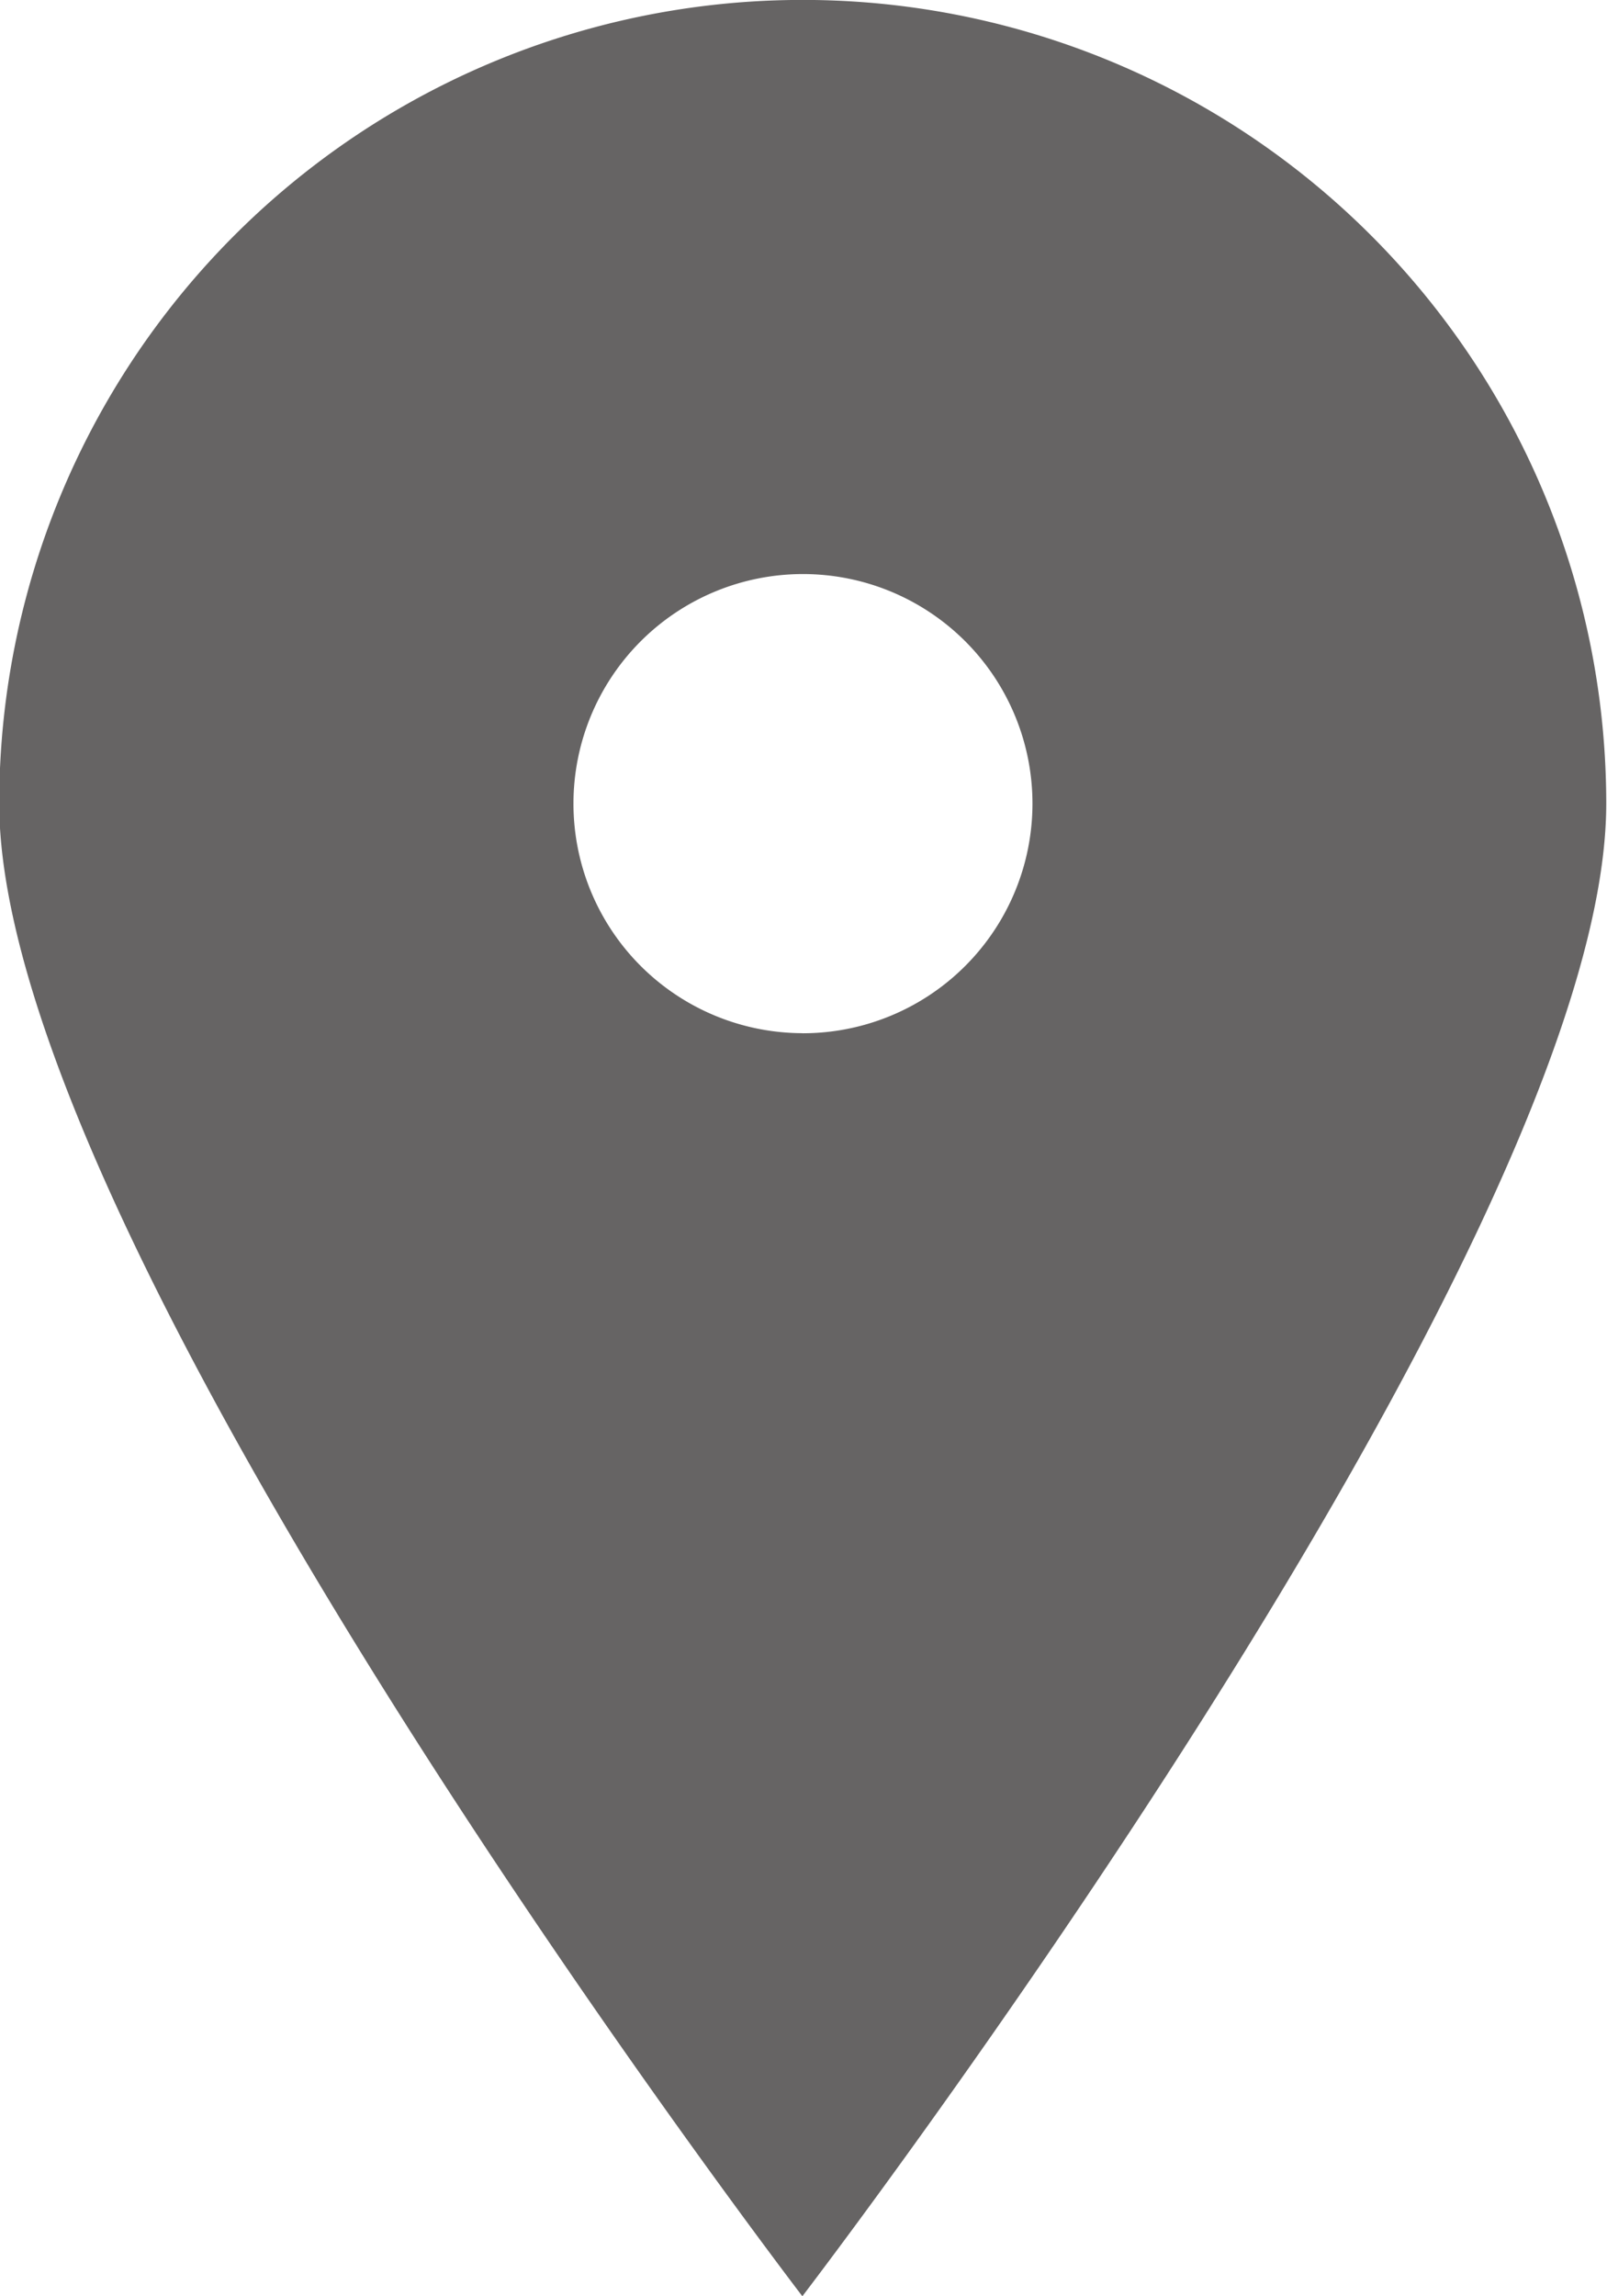 <svg xmlns="http://www.w3.org/2000/svg" width="21.09" height="30.125" viewBox="0 0 21.09 30.125">
  <defs>
    <style>
      .cls-1 {
        fill: #666464;
        fill-rule: evenodd;
      }
    </style>
  </defs>
  <path id="ico_csub_access.svg" class="cls-1" d="M1440.78,24.687a10.542,10.542,0,0,0-10.54,10.545c0,5.823,10.54,19.584,10.54,19.584s10.55-13.761,10.55-19.584A10.544,10.544,0,0,0,1440.78,24.687Zm0,13.557a3.012,3.012,0,1,1,3.02-3.013A3.014,3.014,0,0,1,1440.78,38.245Z" transform="translate(-1430.25 -24.688)"/>
</svg>
